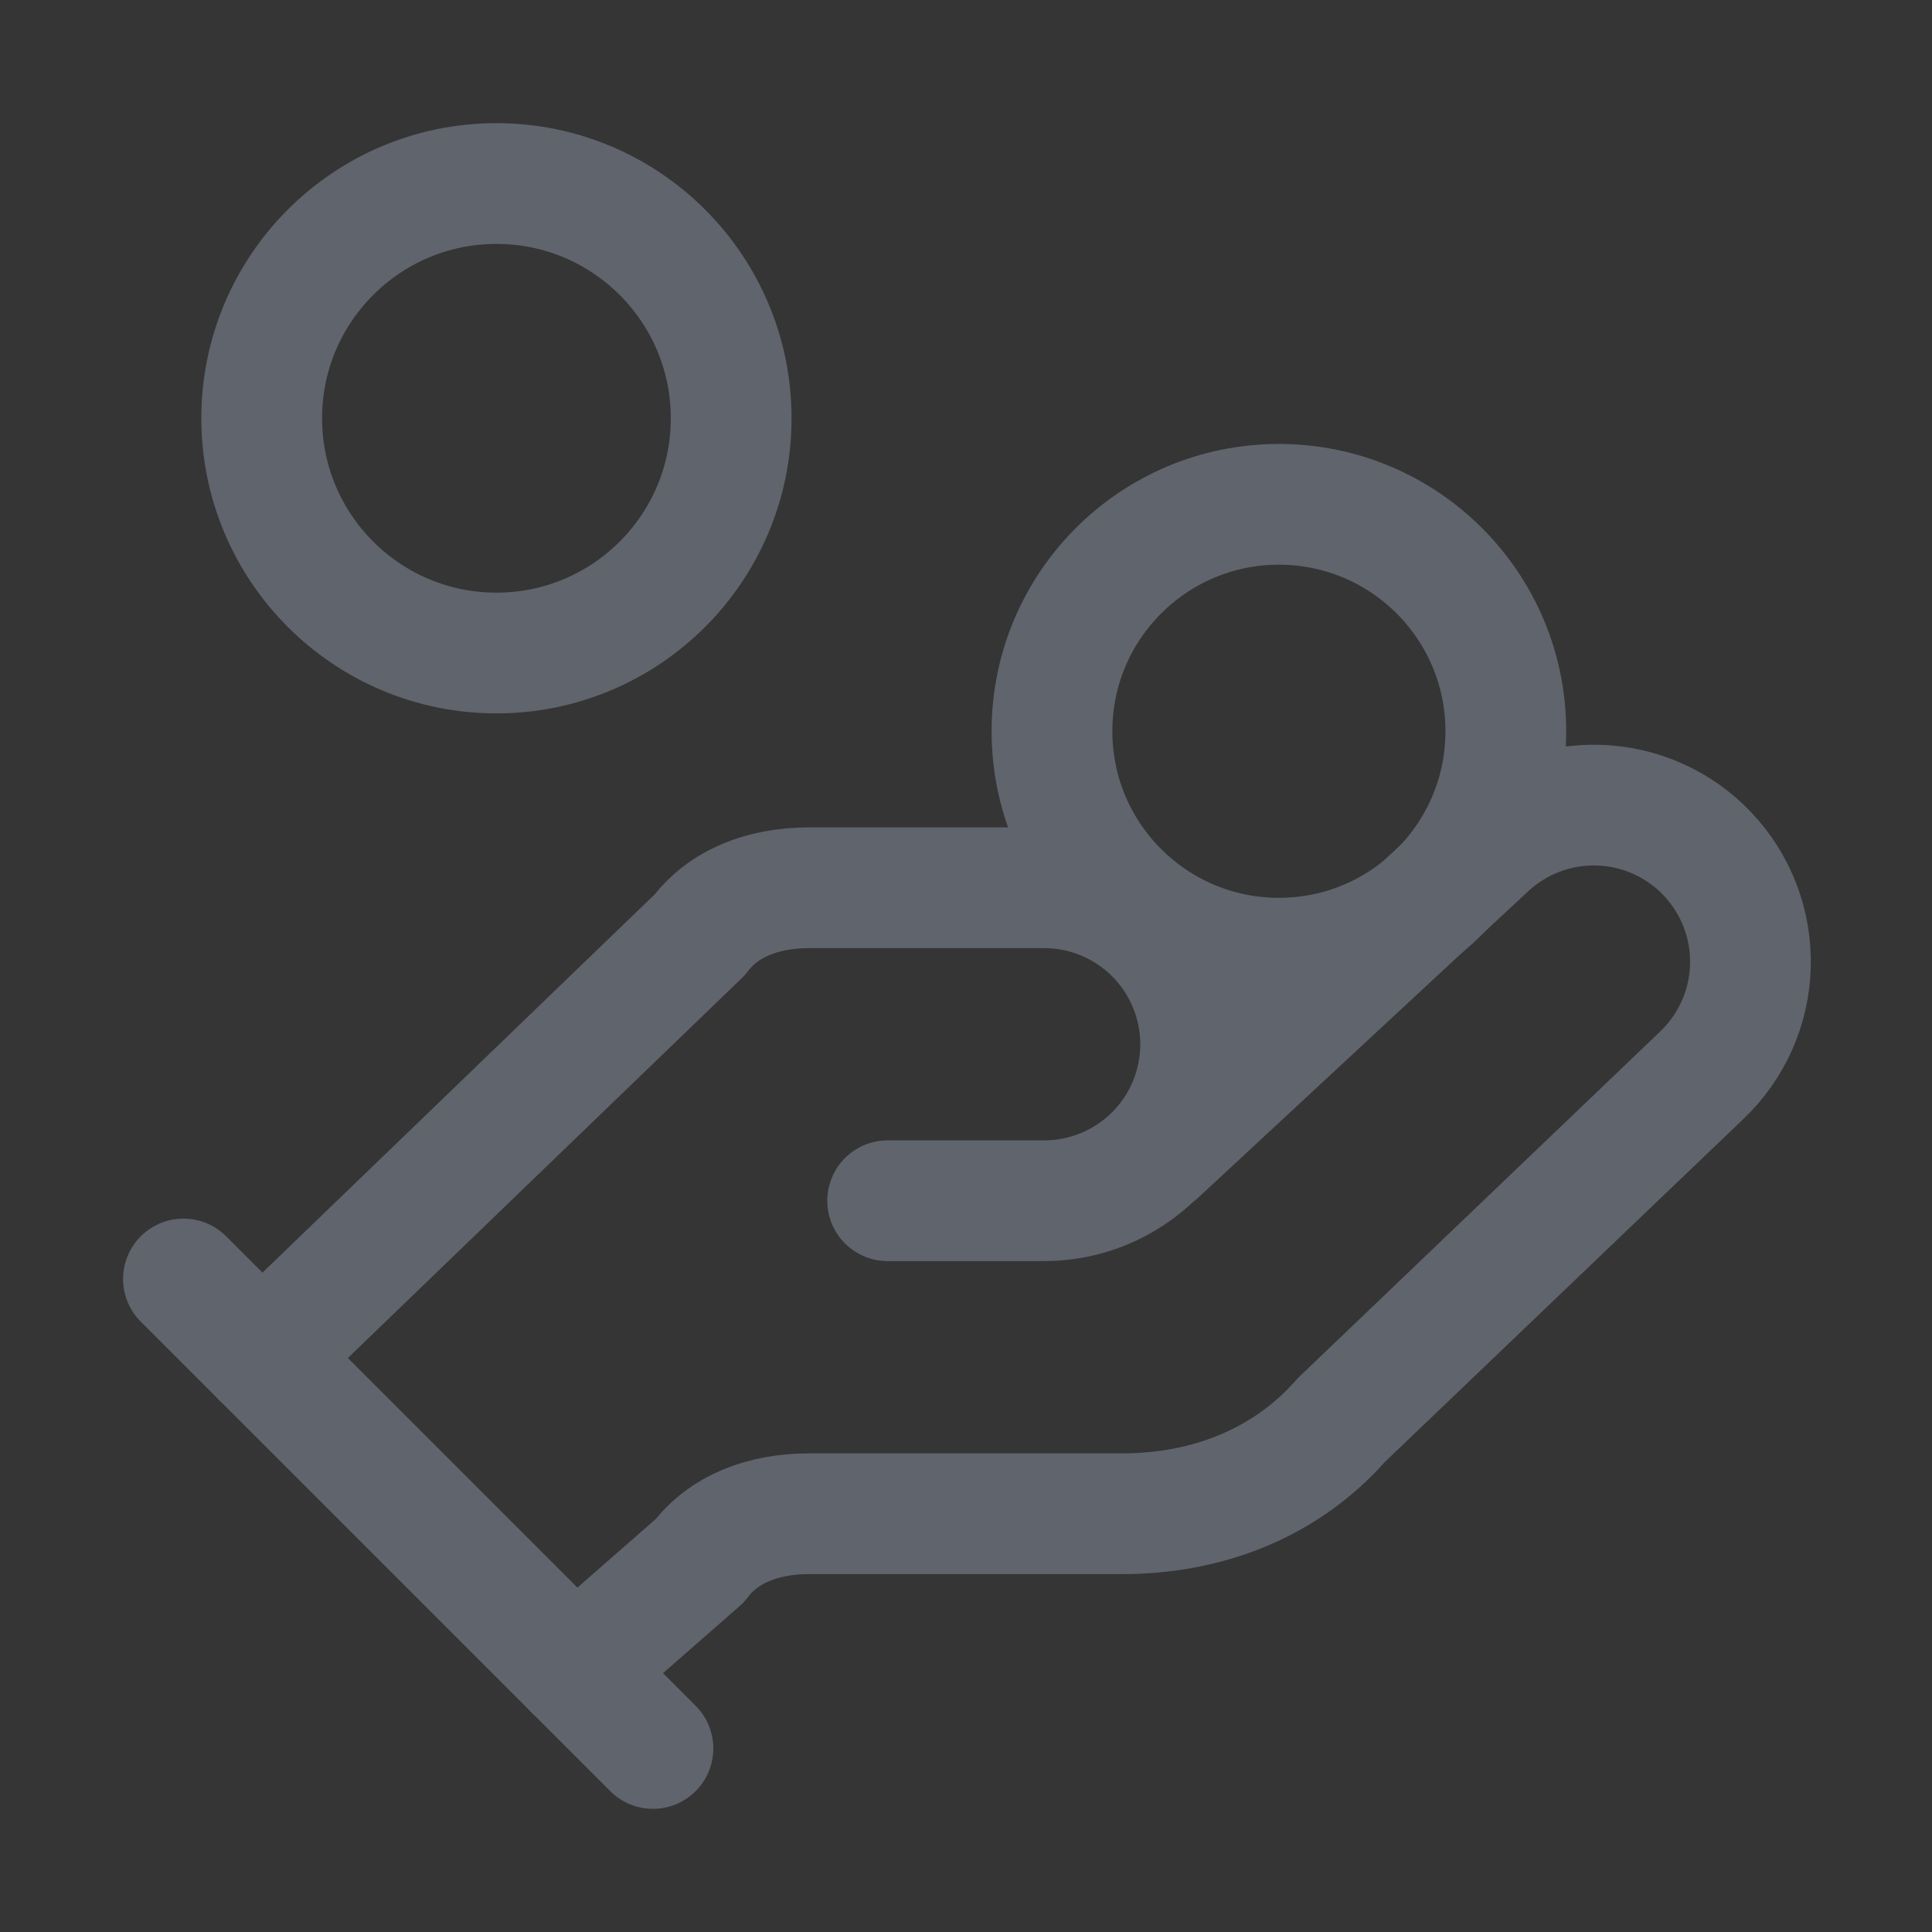<svg width="24" height="24" viewBox="0 0 24 24" fill="none" xmlns="http://www.w3.org/2000/svg">
<rect x="0" y="0" width="24" height="24" fill="#333333" stroke="none"/>
<rect width="24" height="24" fill="white" fill-opacity="0.01"/>
<path d="M11.027 14.916H12.971C13.487 14.916 13.981 14.711 14.346 14.347C14.71 13.982 14.915 13.488 14.915 12.972C14.915 12.457 14.71 11.962 14.346 11.598C13.981 11.233 13.487 11.028 12.971 11.028H10.055C9.472 11.028 8.986 11.223 8.694 11.611L3.251 16.86" stroke="#60646C" stroke-width="1.5" stroke-linecap="round" stroke-linejoin="round"/>
<path d="M7.139 20.748L8.694 19.387C8.986 18.998 9.472 18.804 10.055 18.804H13.943C15.012 18.804 15.984 18.415 16.665 17.638L21.136 13.361C21.511 13.006 21.73 12.518 21.744 12.002C21.759 11.486 21.568 10.985 21.213 10.61C20.859 10.235 20.37 10.016 19.854 10.002C19.338 9.987 18.838 10.178 18.463 10.532L14.38 14.323" stroke="#60646C" stroke-width="1.5" stroke-linecap="round" stroke-linejoin="round"/>
<path d="M2.279 15.888L8.111 21.72" stroke="#60646C" stroke-width="1.5" stroke-linecap="round" stroke-linejoin="round"/>
<path d="M15.887 11.903C17.444 11.903 18.706 10.641 18.706 9.084C18.706 7.527 17.444 6.265 15.887 6.265C14.33 6.265 13.068 7.527 13.068 9.084C13.068 10.641 14.33 11.903 15.887 11.903Z" stroke="#60646C" stroke-width="1.5" stroke-linecap="round" stroke-linejoin="round"/>
<path d="M6.167 8.112C7.777 8.112 9.083 6.806 9.083 5.196C9.083 3.586 7.777 2.28 6.167 2.28C4.557 2.28 3.251 3.586 3.251 5.196C3.251 6.806 4.557 8.112 6.167 8.112Z" stroke="#60646C" stroke-width="1.5" stroke-linecap="round" stroke-linejoin="round"/>
</svg>
